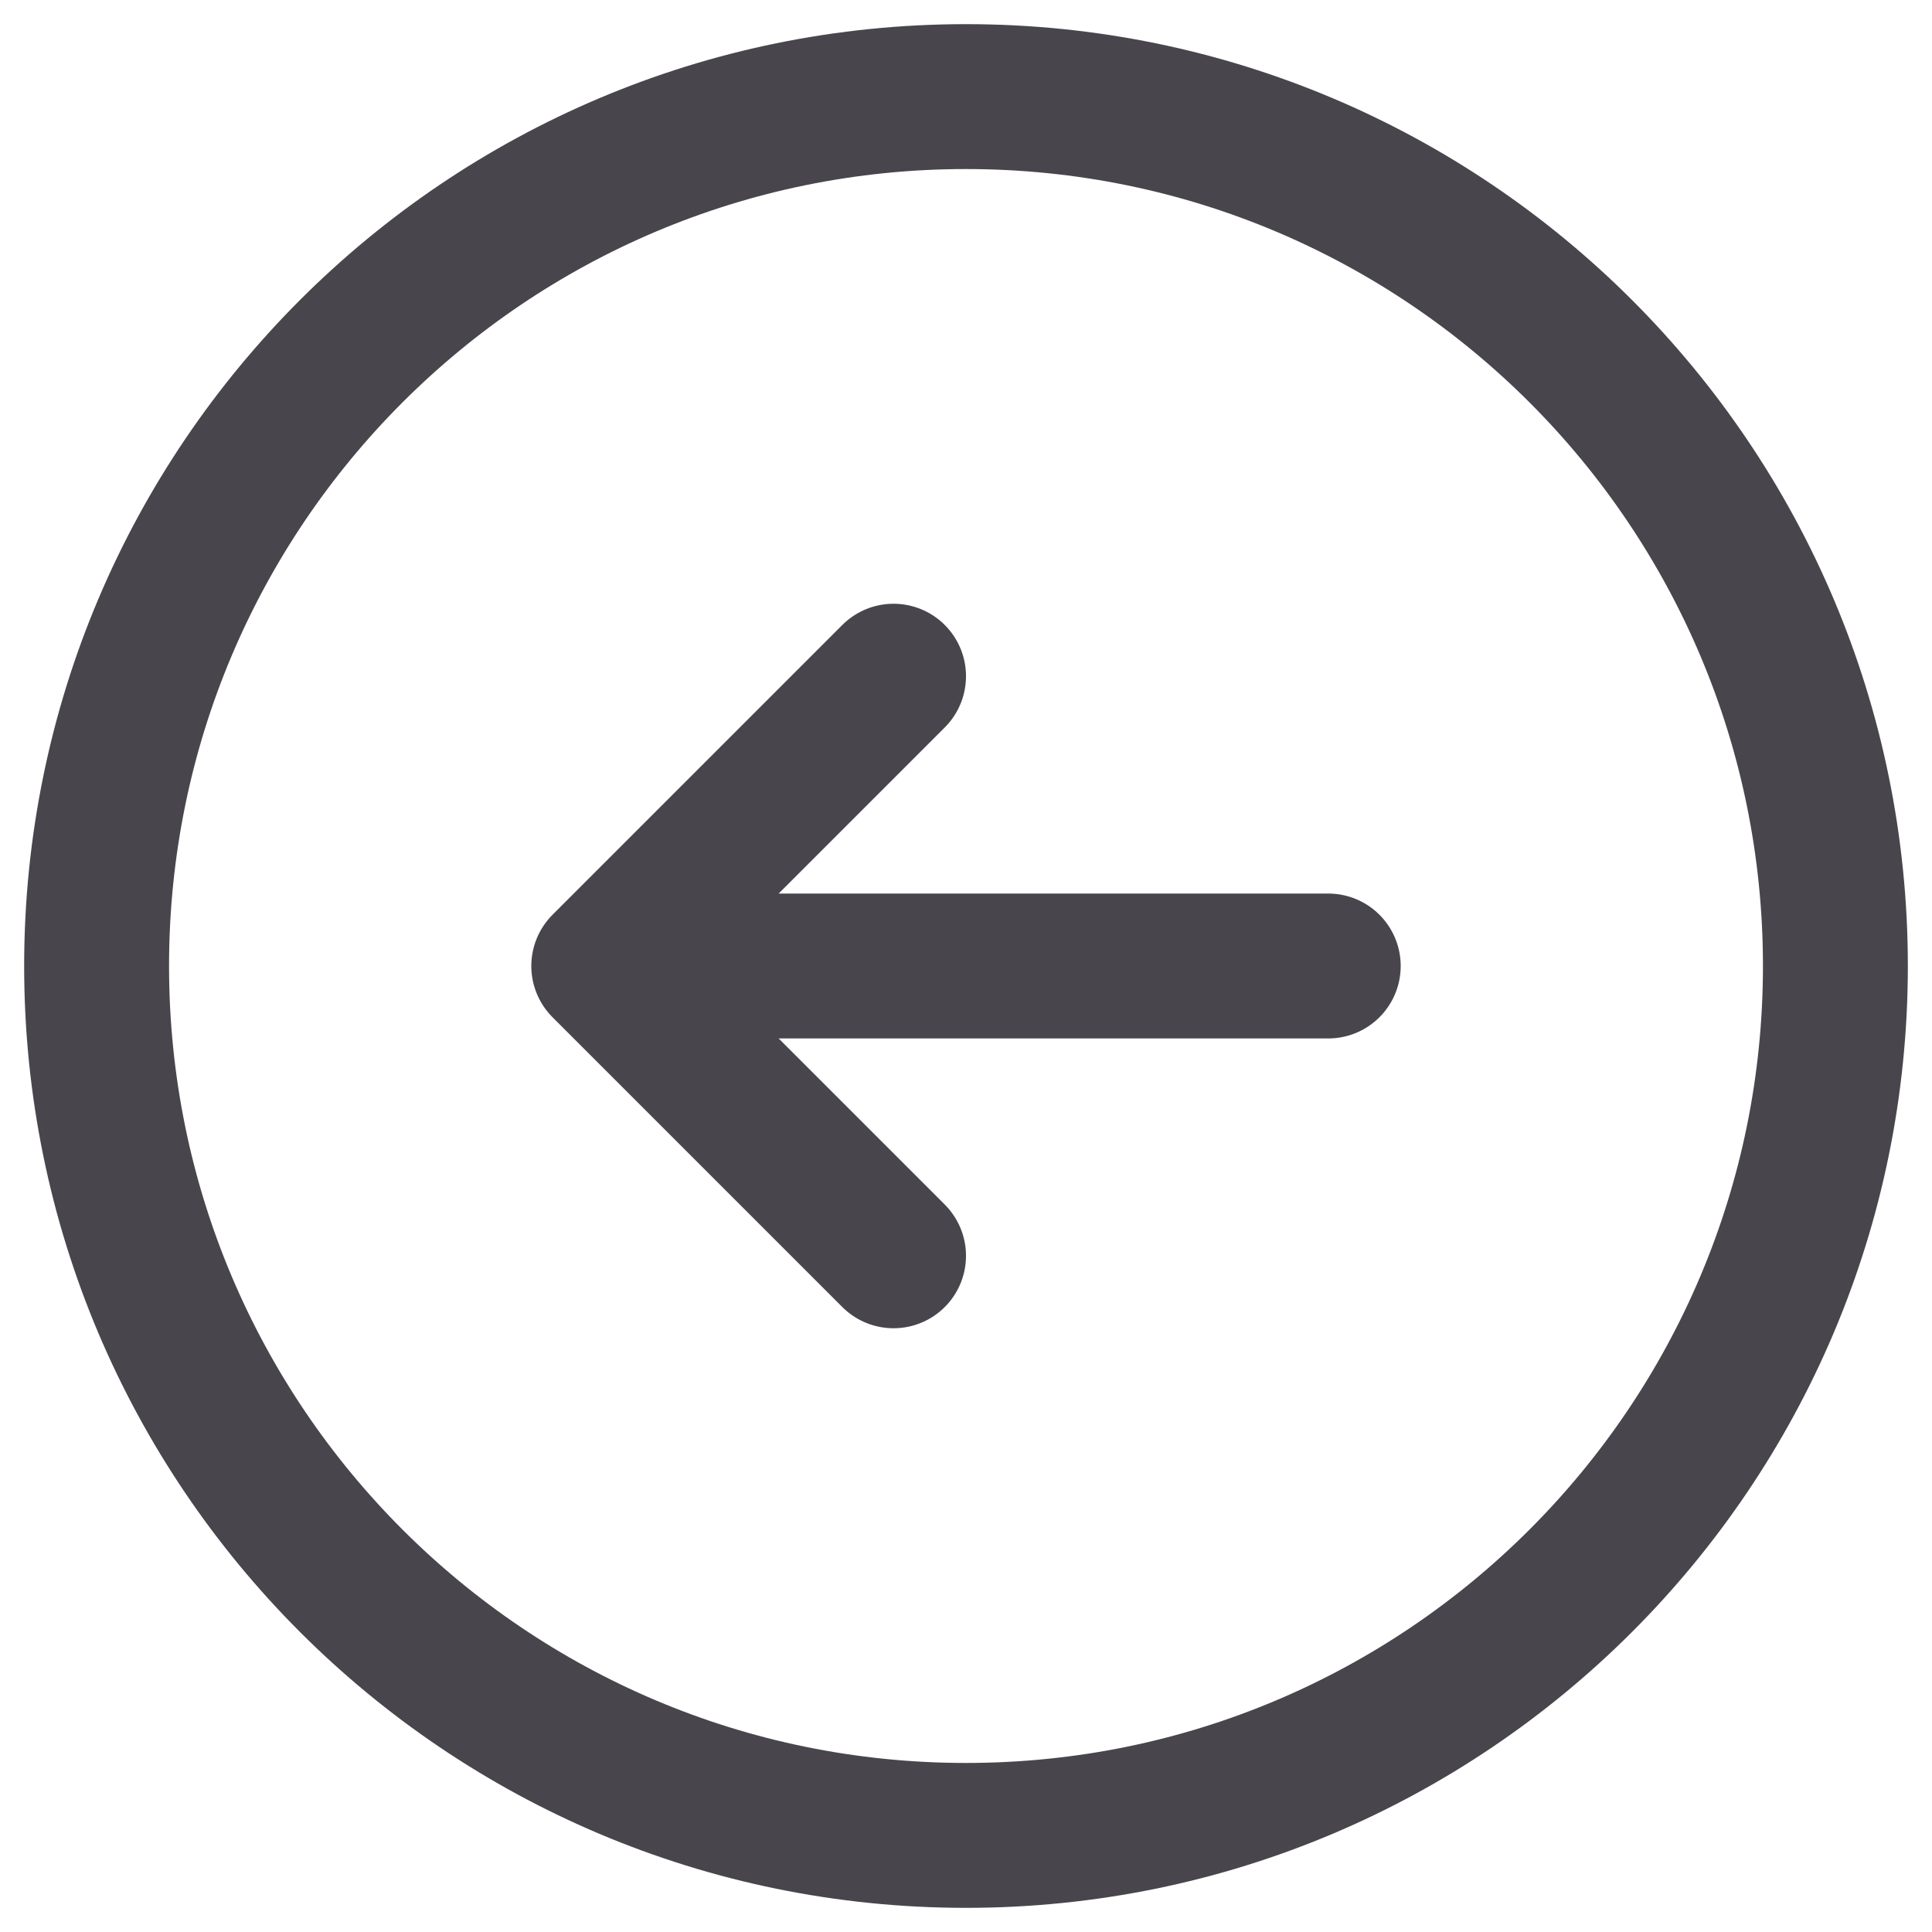 <svg width="20" height="20" viewBox="0 0 20 20" fill="none" xmlns="http://www.w3.org/2000/svg">
<path d="M9.25 7L6.25 10M6.25 10L9.25 13M6.25 10H13.75M19 10C19 14.971 14.971 19 10 19C5.029 19 1 14.971 1 10C1 5.029 5.029 1 10 1C14.971 1 19 5.029 19 10Z" stroke="#48464C" stroke-width="1.5" stroke-linecap="round" stroke-linejoin="round"/>
</svg>
